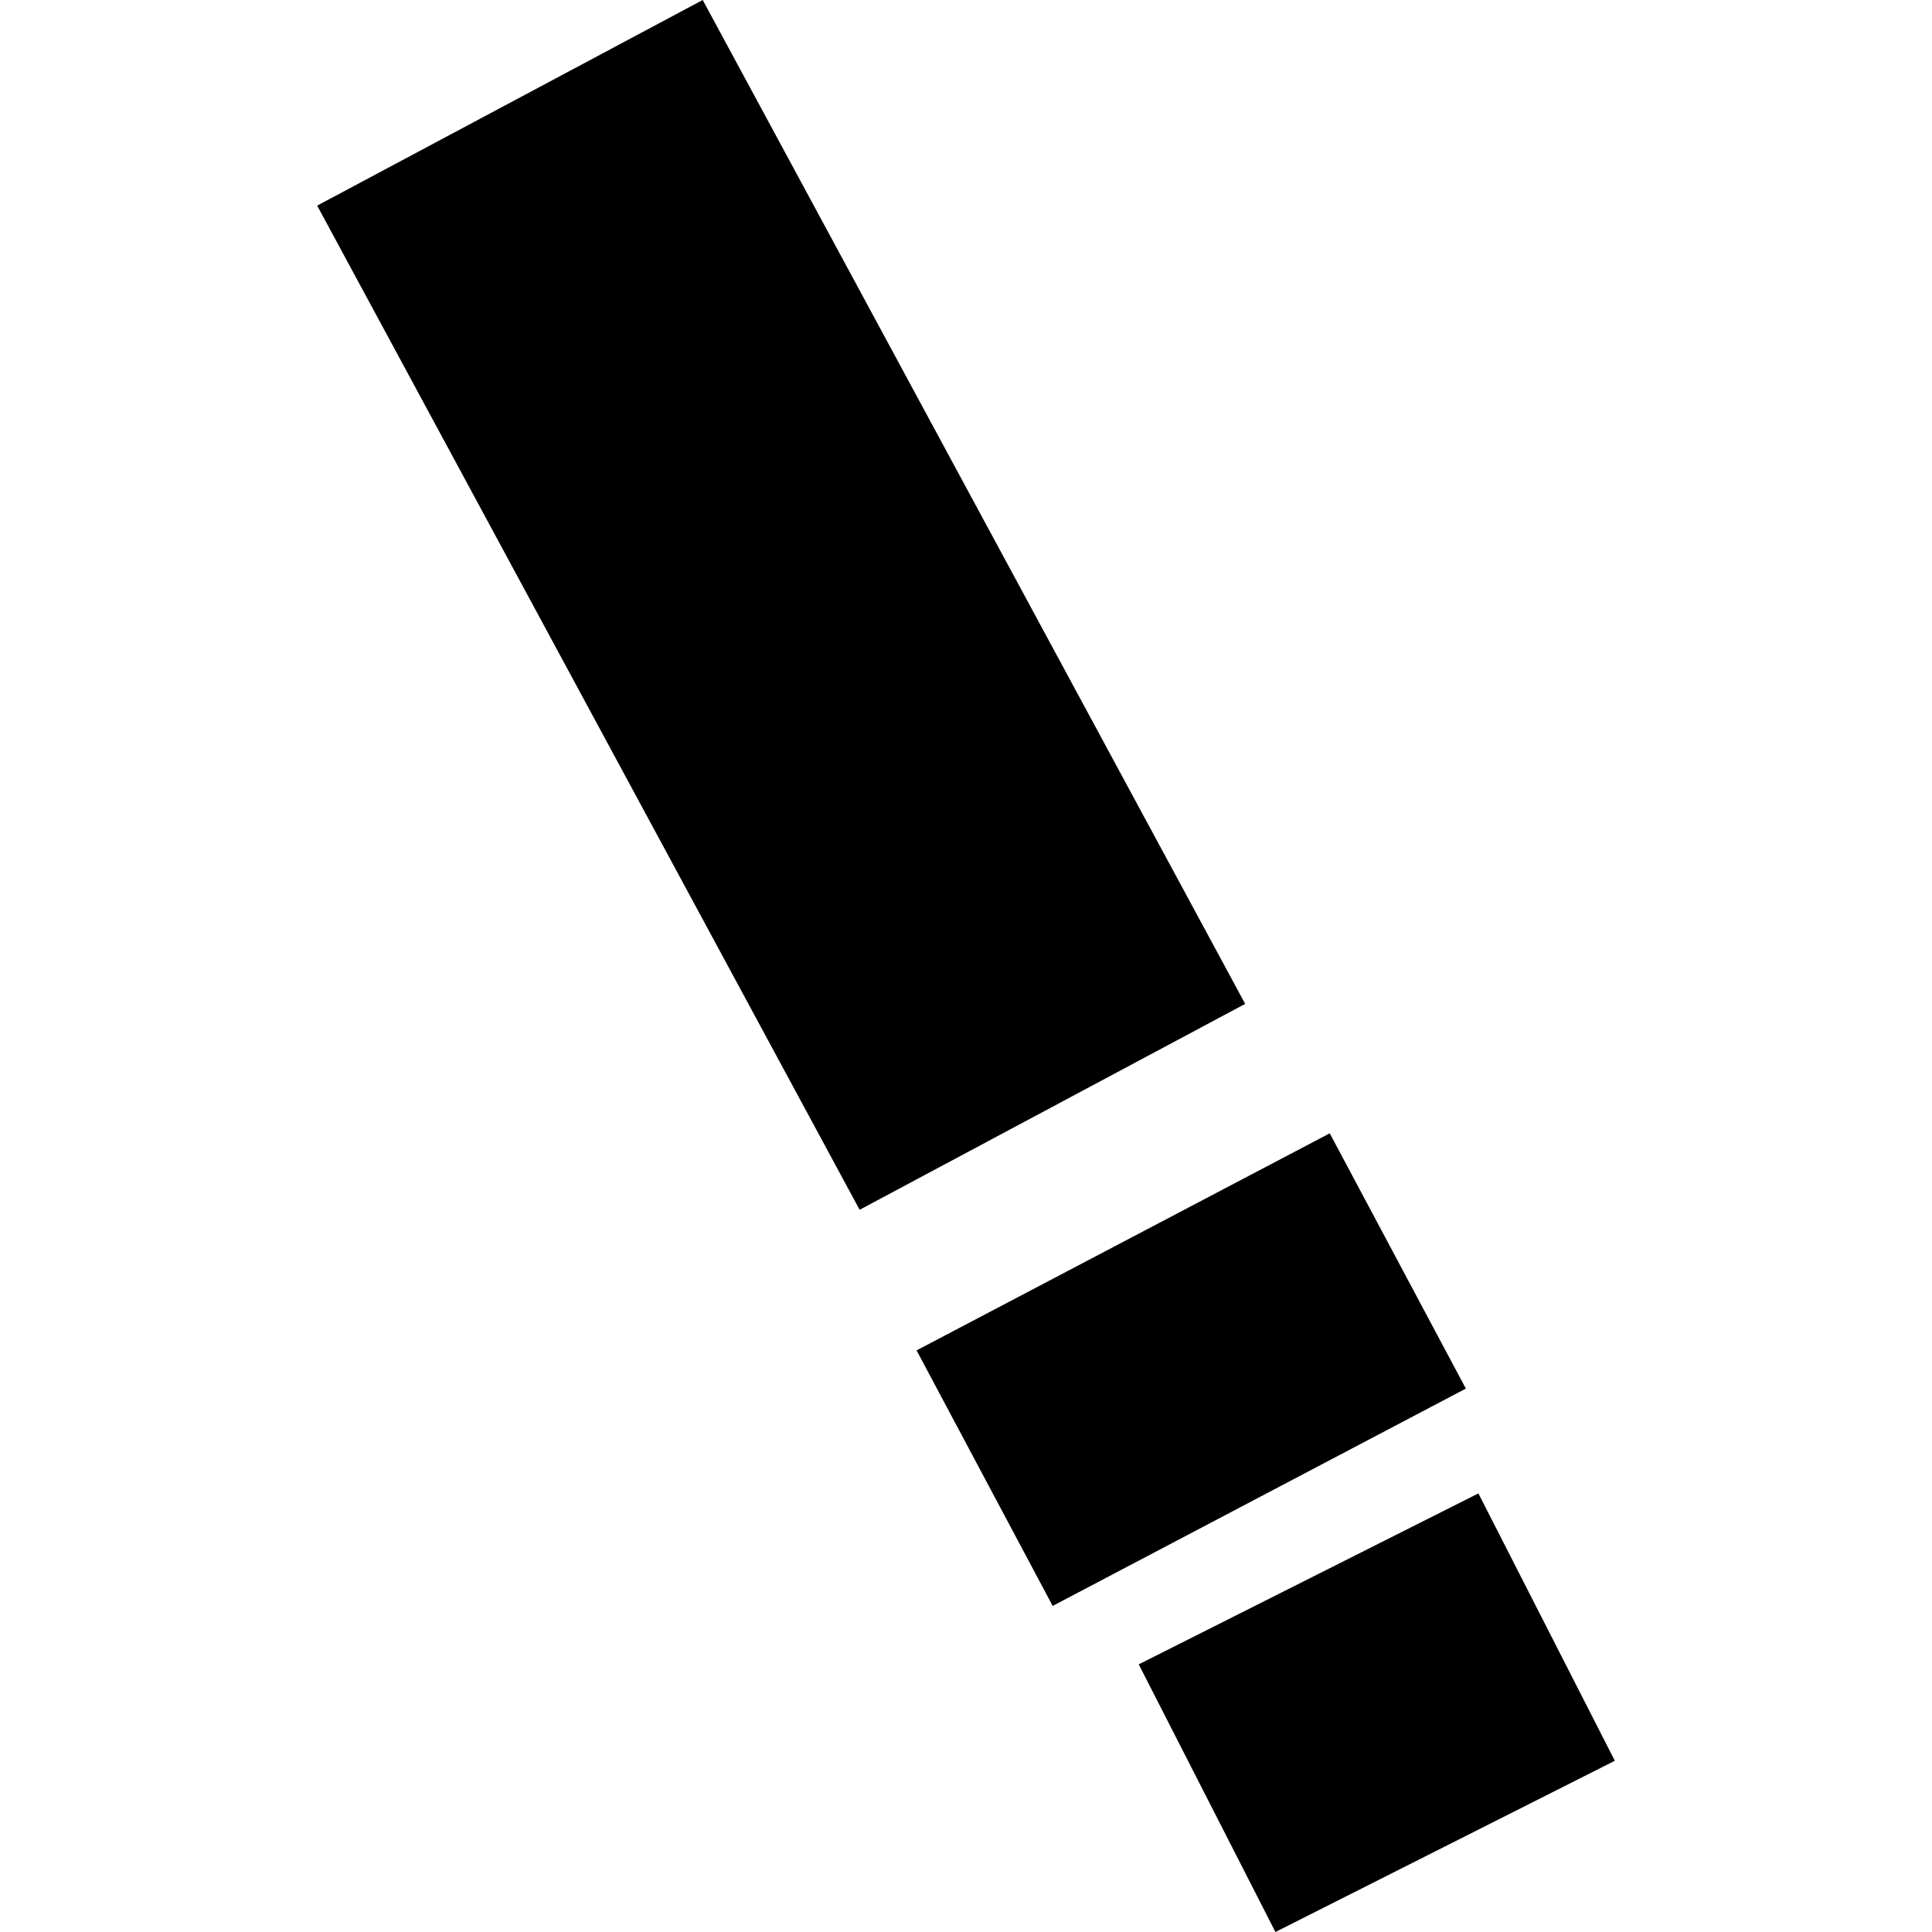 <?xml version="1.0" encoding="utf-8" standalone="no"?>
<!DOCTYPE svg PUBLIC "-//W3C//DTD SVG 1.1//EN"
  "http://www.w3.org/Graphics/SVG/1.1/DTD/svg11.dtd">
<!-- Created with matplotlib (https://matplotlib.org/) -->
<svg height="288pt" version="1.1" viewBox="0 0 288 288" width="288pt" xmlns="http://www.w3.org/2000/svg" xmlns:xlink="http://www.w3.org/1999/xlink">
 <defs>
  <style type="text/css">
*{stroke-linecap:butt;stroke-linejoin:round;}
  </style>
 </defs>
 <g id="figure_1">
  <g id="patch_1">
   <path d="M 0 288 
L 288 288 
L 288 0 
L 0 0 
z
" style="fill:none;opacity:0;"/>
  </g>
  <g id="axes_1">
   <g id="PatchCollection_1">
    <path clip-path="url(#p2e8e90034e)" d="M 104.752 -0 
L 185.616 149.648 
L 128.144 180.341 
L 47.28 30.652 
L 104.752 -0 
"/>
    <path clip-path="url(#p2e8e90034e)" d="M 198.223 168.942 
L 218.512 206.995 
L 156.921 239.393 
L 136.632 201.3 
L 198.223 168.942 
"/>
    <path clip-path="url(#p2e8e90034e)" d="M 220.382 222.619 
L 240.72 262.475 
L 190.127 288 
L 169.749 248.103 
L 220.382 222.619 
"/>
   </g>
  </g>
 </g>
 <defs>
  <clipPath id="p2e8e90034e">
   <rect height="288" width="193.441" x="47.28" y="0"/>
  </clipPath>
 </defs>
</svg>
